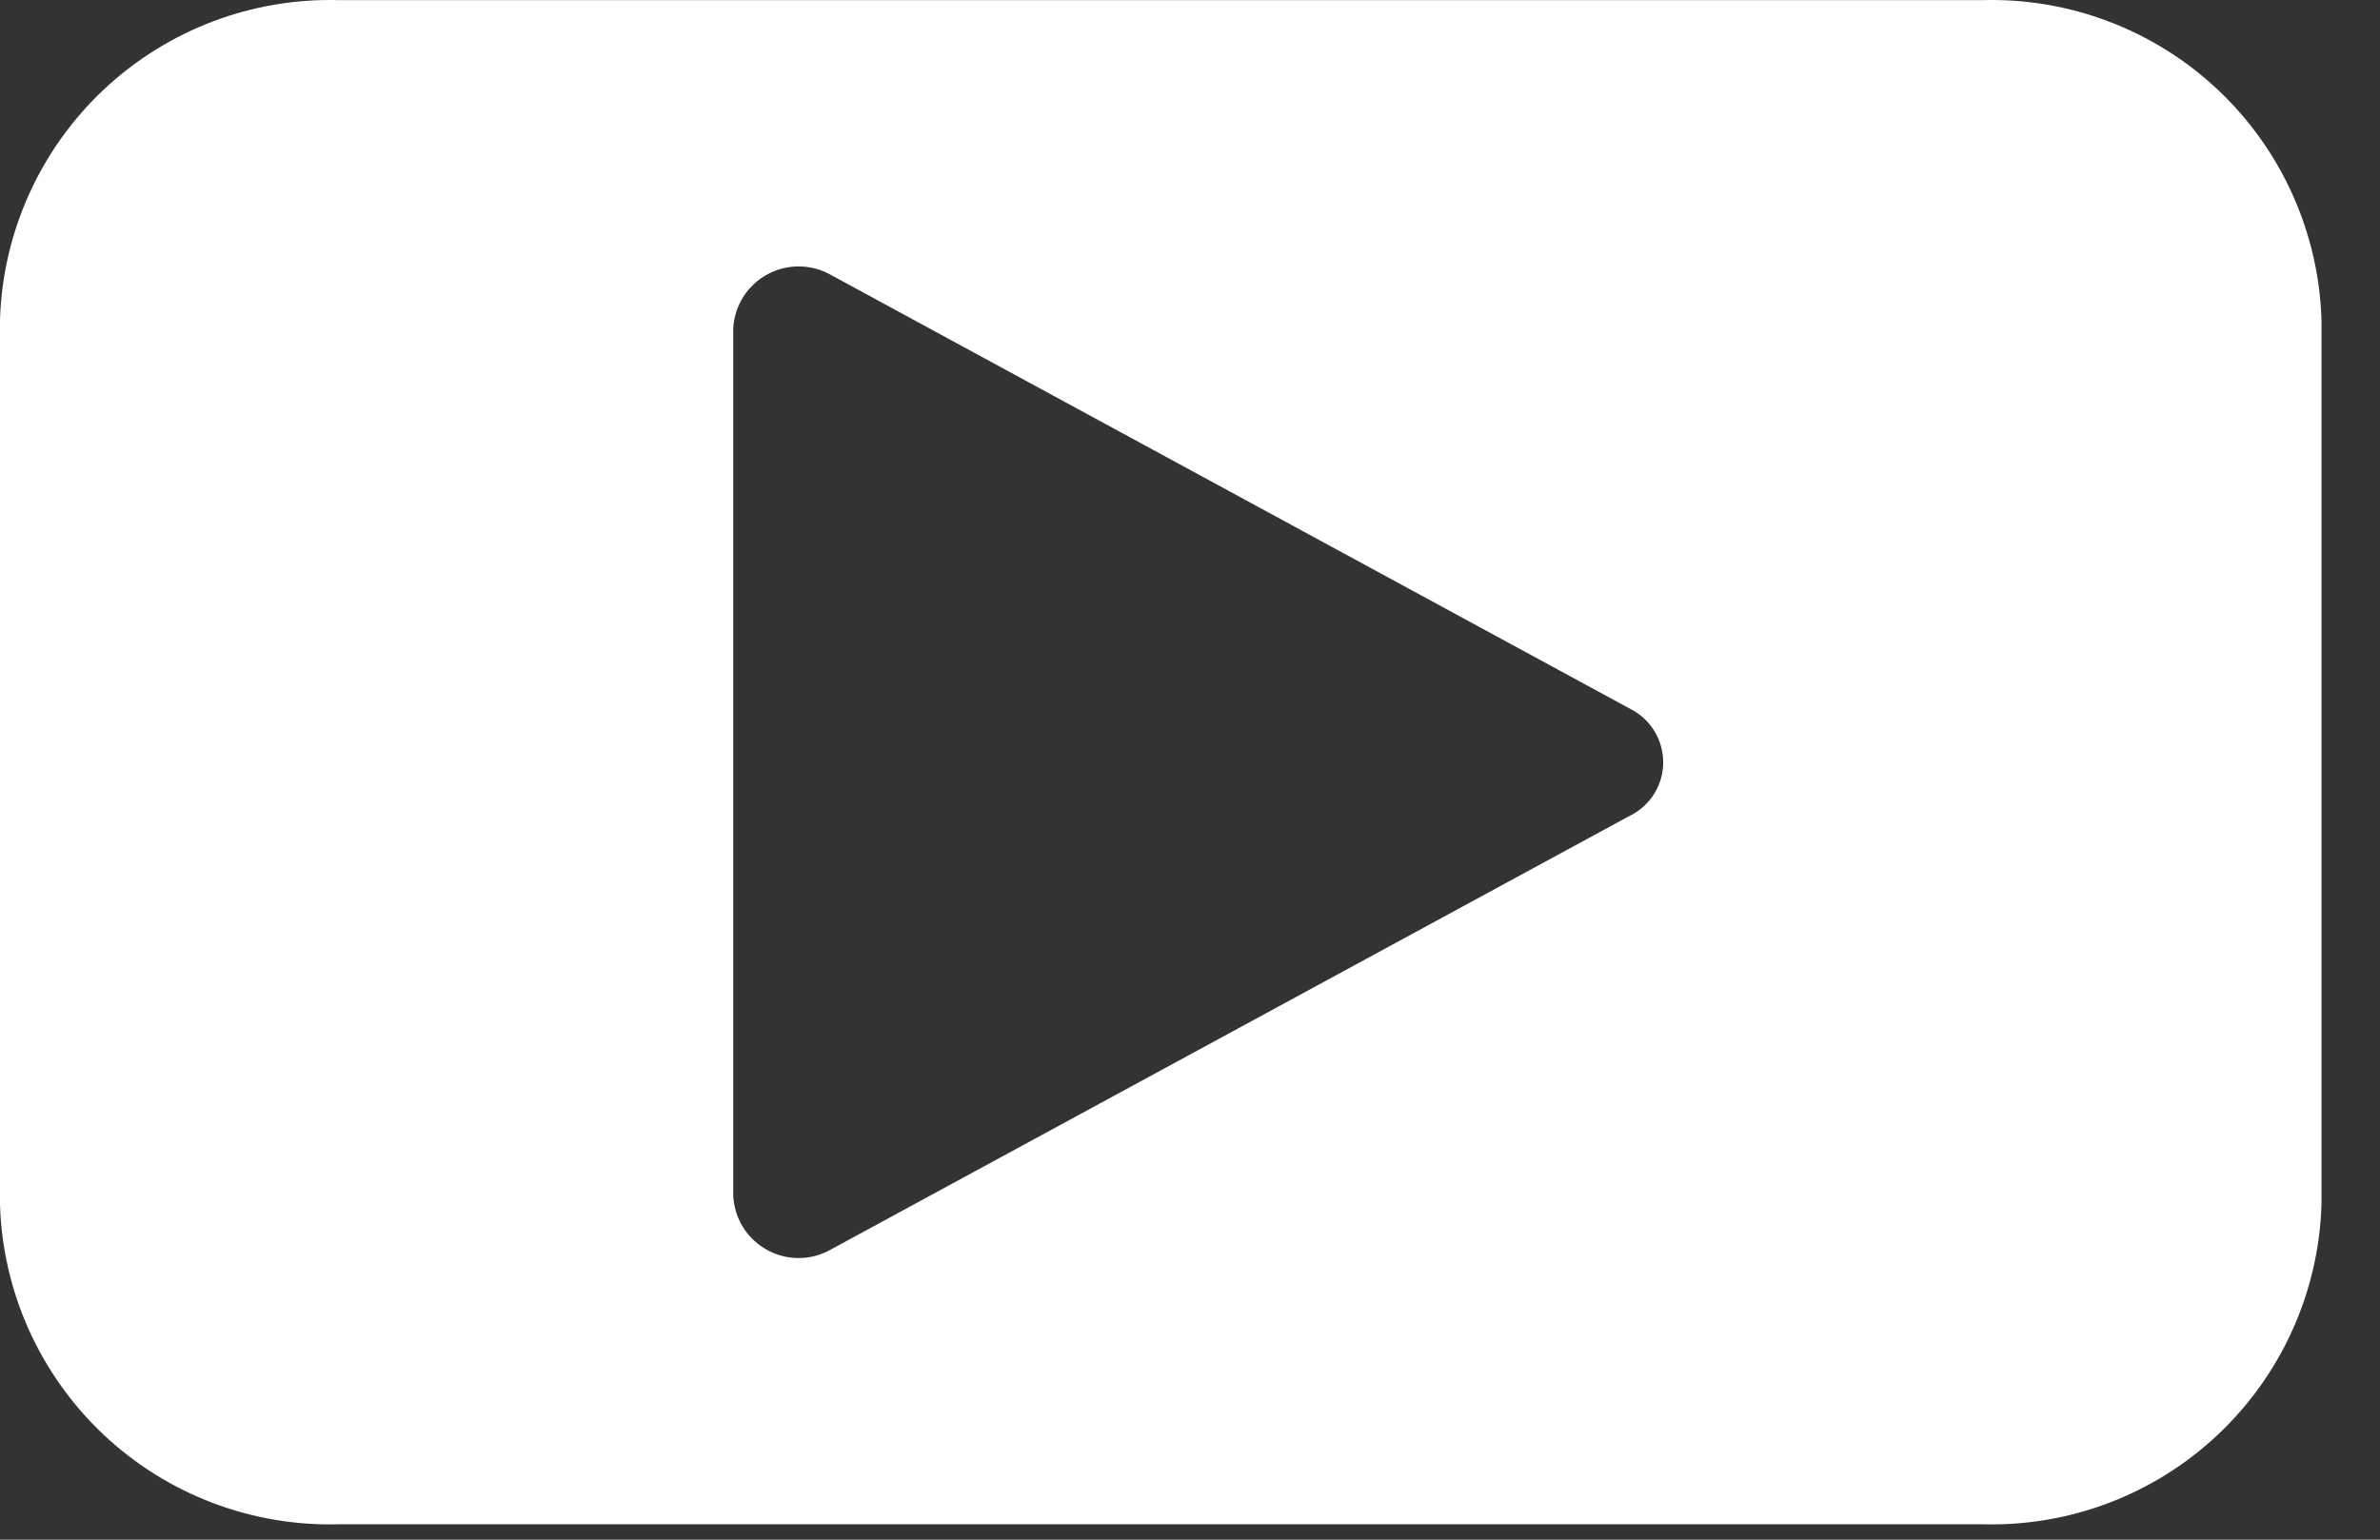 <svg width="34" height="22" viewBox="0 0 34 22" fill="none" xmlns="http://www.w3.org/2000/svg">
<rect x="0" y="0" width="34" height="22" fill="#333333" stroke="none"/>
<path d="M28.311 0.002H4.853C3.605 -0.035 2.392 0.425 1.482 1.28C0.573 2.136 0.039 3.318 0 4.566V17.216C0.039 18.465 0.573 19.646 1.482 20.502C2.392 21.358 3.605 21.817 4.853 21.78H28.311C29.559 21.817 30.772 21.358 31.681 20.502C32.591 19.646 33.124 18.465 33.164 17.216V4.566C33.124 3.318 32.591 2.136 31.681 1.28C30.772 0.425 29.559 -0.035 28.311 0.002ZM23.293 11.651L11.875 17.851C11.736 17.931 11.58 17.974 11.42 17.976C11.261 17.978 11.103 17.939 10.963 17.862C10.822 17.786 10.704 17.675 10.618 17.54C10.533 17.405 10.484 17.251 10.475 17.091V4.691C10.484 4.532 10.533 4.377 10.618 4.242C10.704 4.107 10.822 3.996 10.963 3.92C11.103 3.844 11.261 3.805 11.42 3.807C11.58 3.809 11.736 3.851 11.875 3.931L23.293 10.131C23.433 10.202 23.551 10.311 23.634 10.445C23.716 10.58 23.76 10.734 23.76 10.892C23.76 11.049 23.716 11.204 23.634 11.338C23.551 11.472 23.433 11.581 23.293 11.652V11.651Z" fill="white"/>
</svg>
